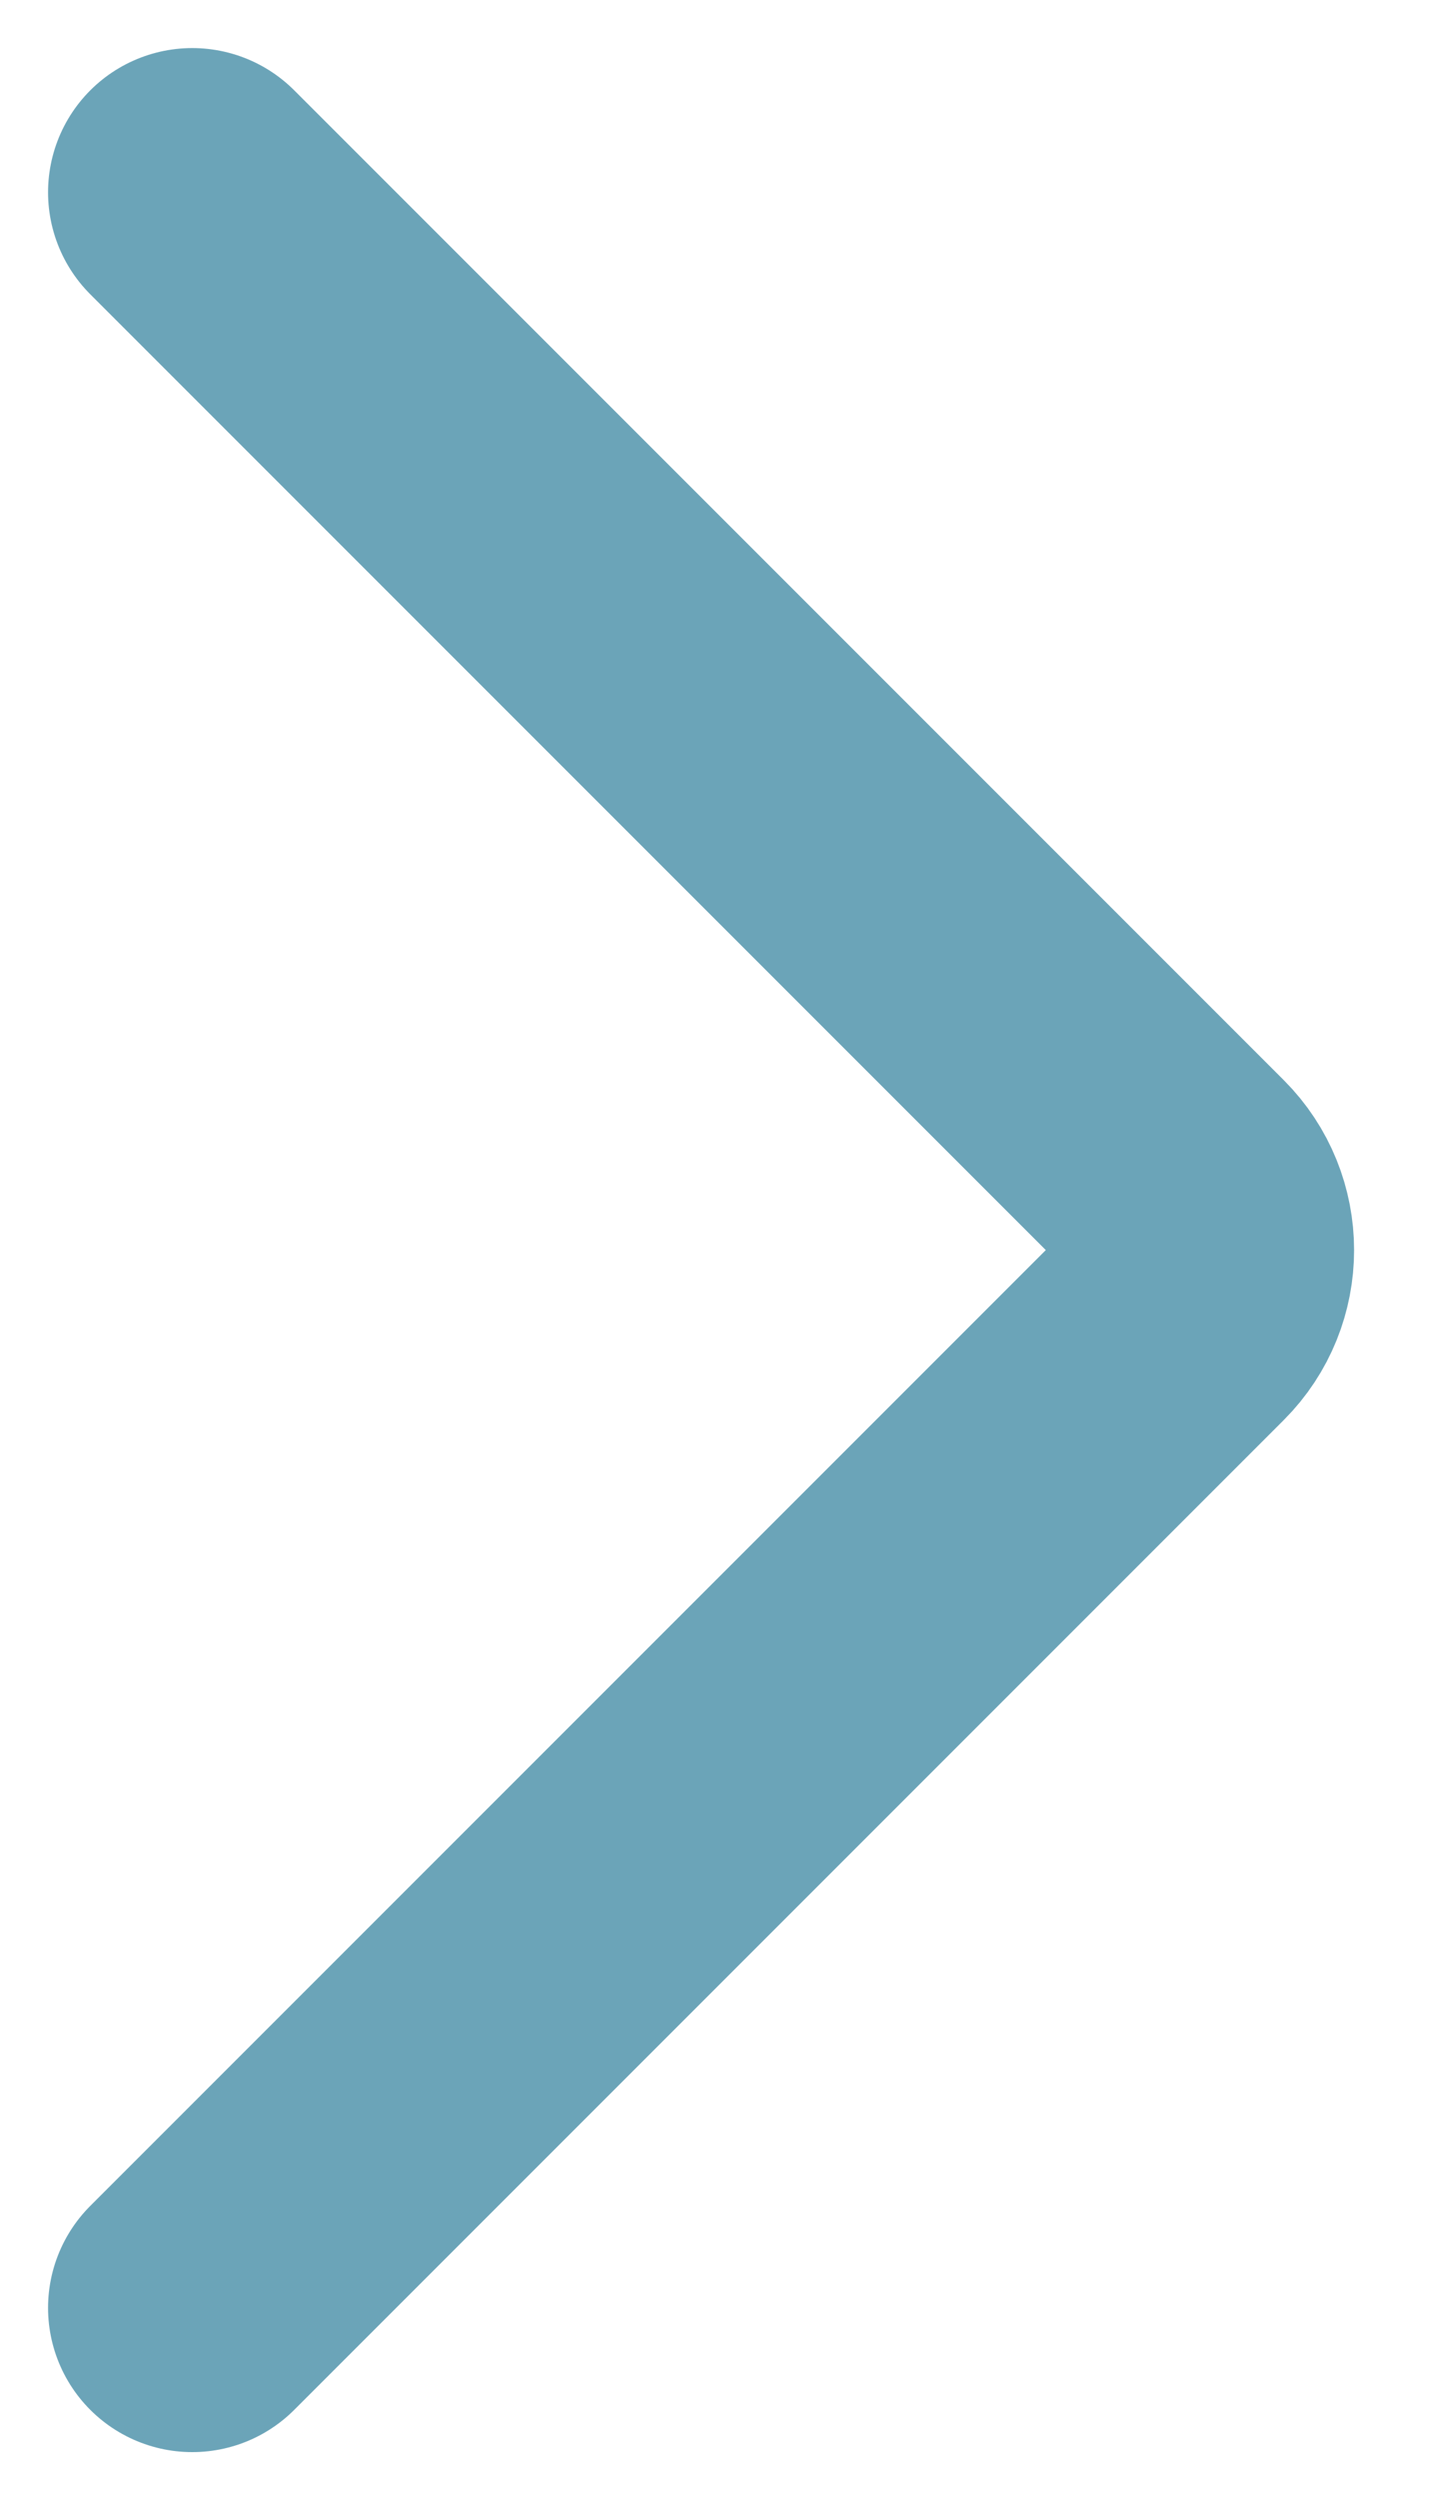 <?xml version="1.0" encoding="UTF-8"?> <svg xmlns="http://www.w3.org/2000/svg" width="15" height="26" viewBox="0 0 15 26" fill="none"> <g clip-path="url(#clip0_438_22)"> <path d="M2 2L12.293 12.293C12.683 12.683 12.683 13.317 12.293 13.707L2 24" stroke="#6BA4B8" stroke-width="3" stroke-linecap="round"></path> </g> <defs> <clipPath id="clip0_438_22"> <rect width="15" height="26" fill="white"></rect> </clipPath> </defs> </svg> 